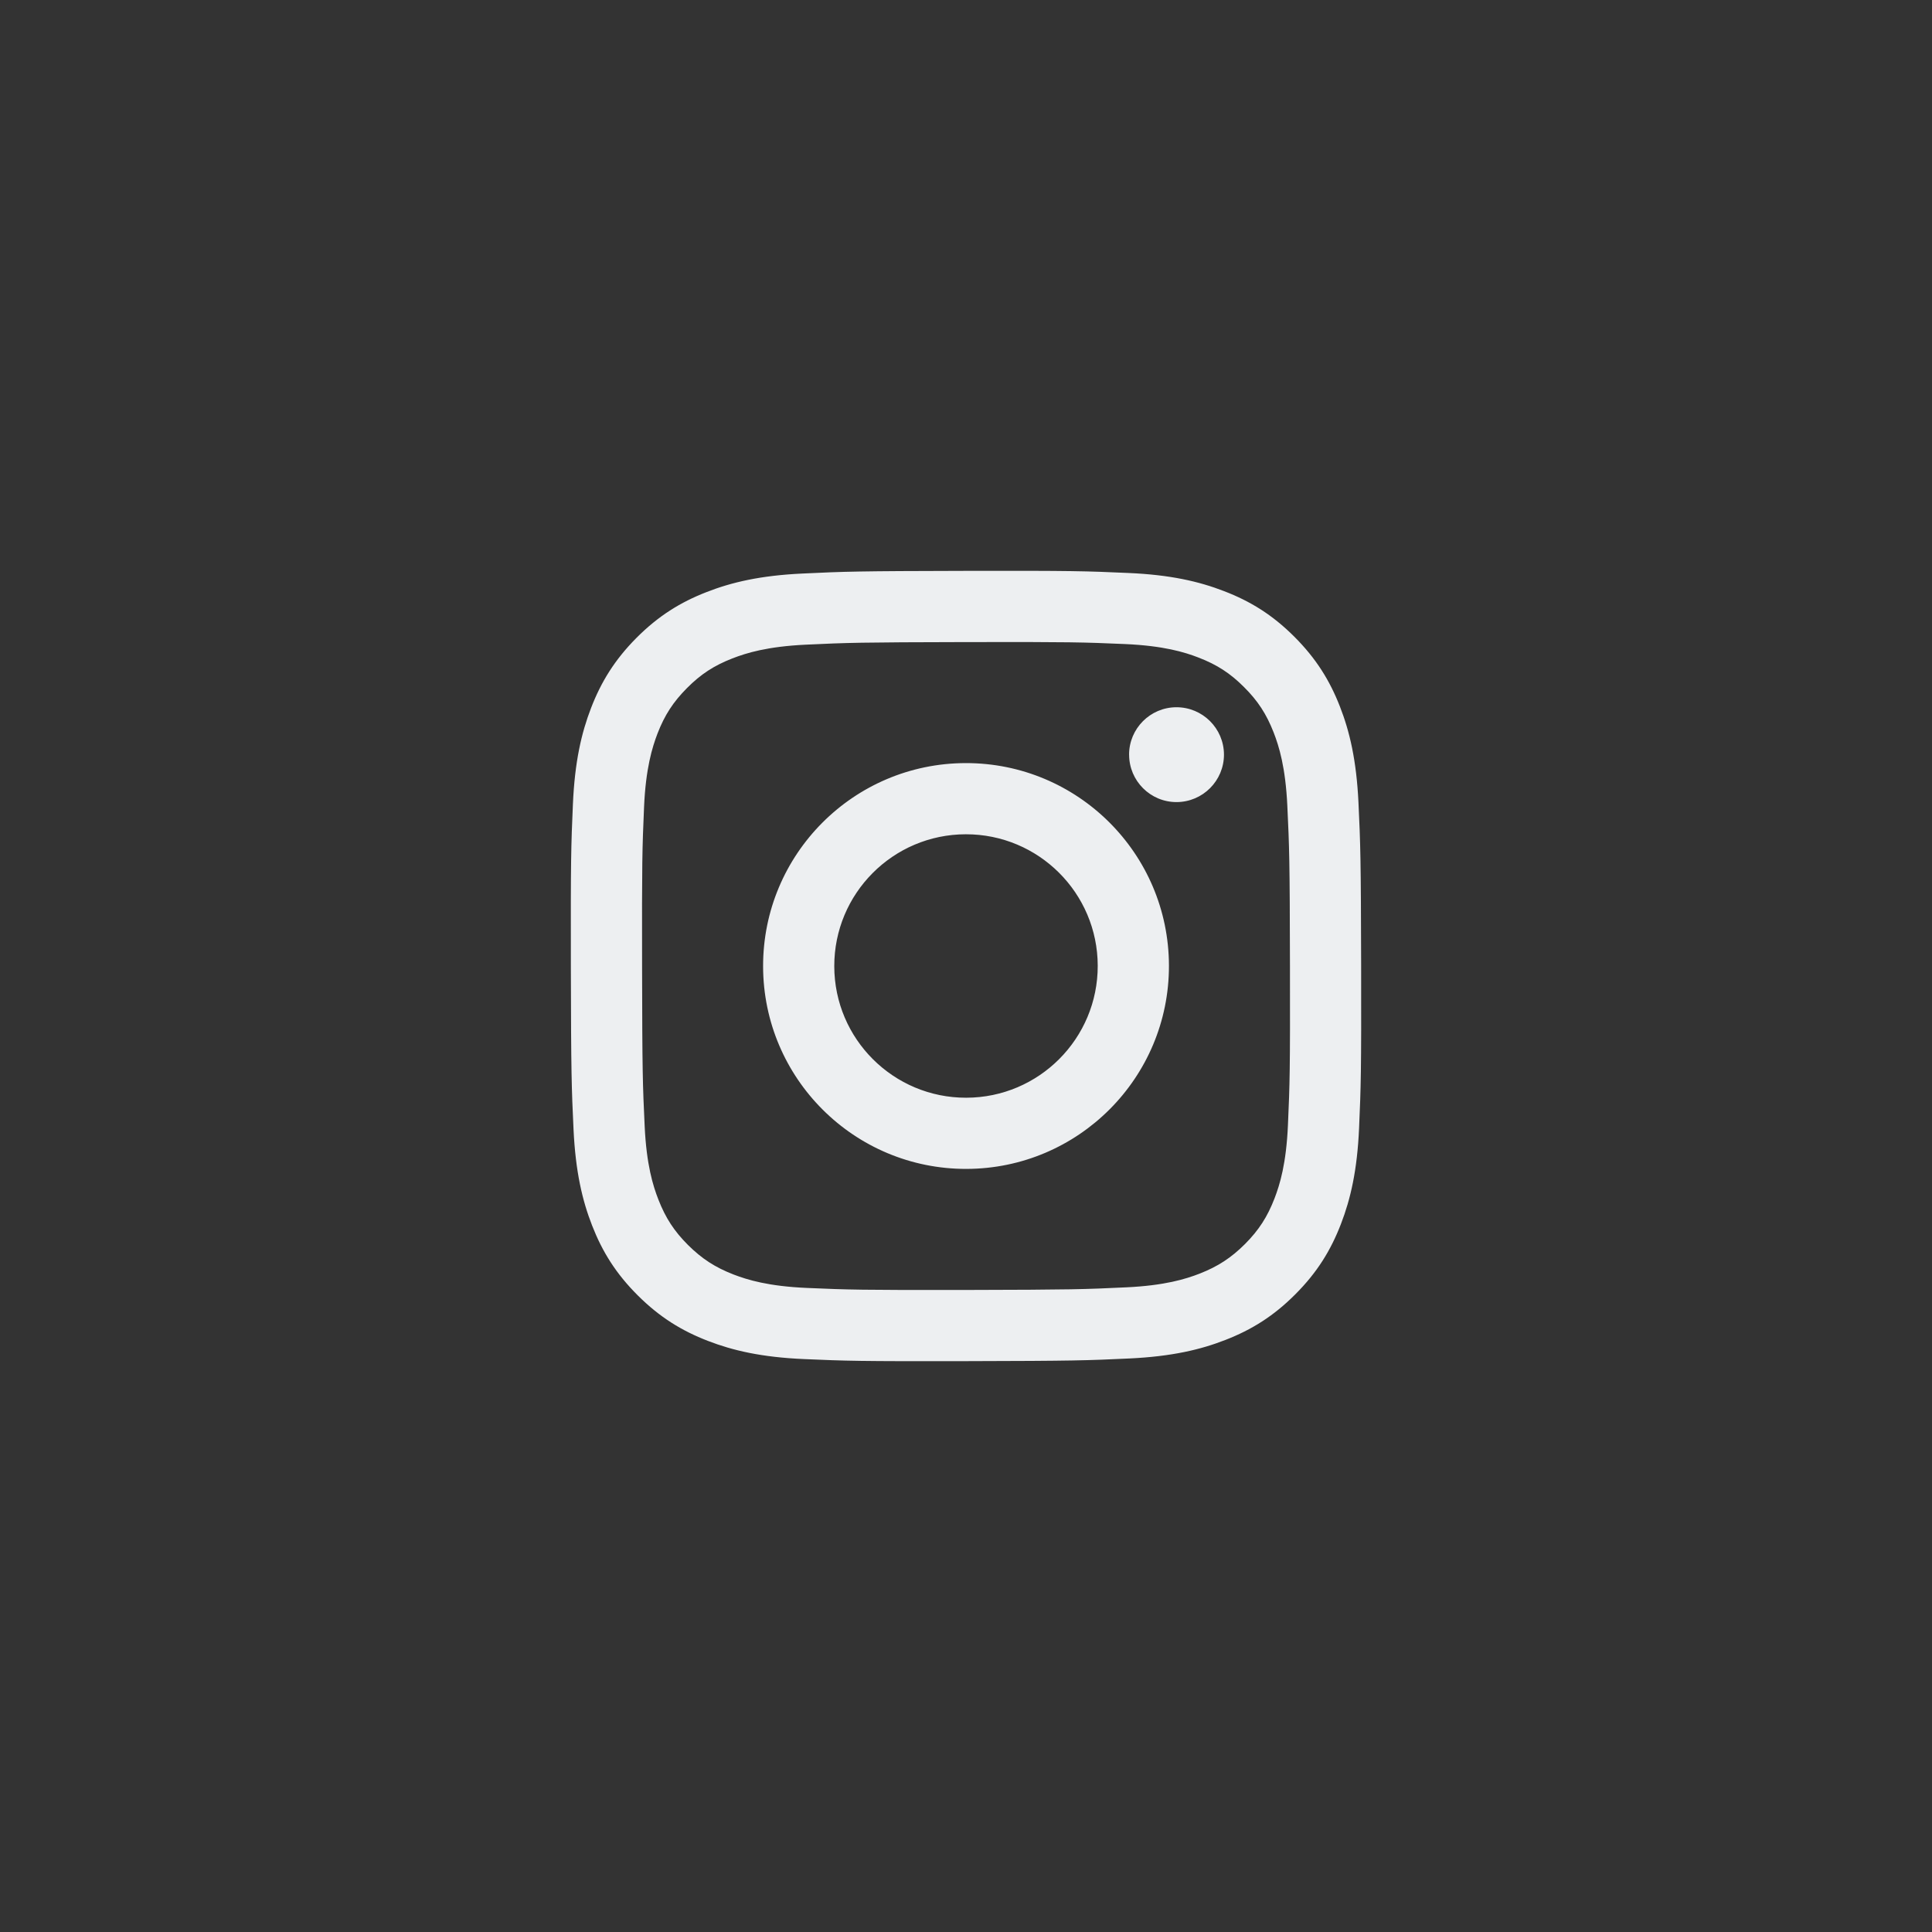 <svg width="44" height="44" viewBox="0 0 44 44" fill="none" xmlns="http://www.w3.org/2000/svg">
<rect x="0" y="0" width="44" height="44" fill="#333333" stroke="none"/>
<path d="M18.273 13.062C17.315 13.107 16.661 13.261 16.089 13.485C15.498 13.715 14.996 14.025 14.497 14.525C13.998 15.027 13.691 15.529 13.462 16.121C13.241 16.694 13.09 17.349 13.048 18.307C13.006 19.267 12.996 19.573 13.001 22.017C13.006 24.461 13.017 24.768 13.062 25.728C13.108 26.685 13.261 27.339 13.485 27.911C13.716 28.503 14.025 29.004 14.526 29.503C15.027 30.002 15.529 30.309 16.122 30.538C16.694 30.759 17.349 30.91 18.307 30.952C19.267 30.994 19.573 31.004 22.017 30.999C24.461 30.994 24.768 30.983 25.728 30.938C26.685 30.892 27.339 30.739 27.911 30.515C28.503 30.284 29.004 29.976 29.503 29.474C30.002 28.974 30.309 28.471 30.538 27.878C30.759 27.306 30.91 26.651 30.952 25.694C30.994 24.733 31.004 24.426 30.999 21.983C30.994 19.539 30.983 19.233 30.938 18.273C30.892 17.315 30.739 16.661 30.515 16.089C30.284 15.498 29.975 14.997 29.474 14.497C28.974 13.998 28.471 13.691 27.878 13.463C27.305 13.241 26.651 13.09 25.693 13.049C24.733 13.006 24.427 12.996 21.983 13.001C19.539 13.006 19.233 13.016 18.273 13.062M18.378 29.332C17.5 29.294 17.024 29.148 16.706 29.026C16.286 28.863 15.986 28.668 15.67 28.355C15.355 28.04 15.159 27.741 14.995 27.321C14.871 27.004 14.723 26.528 14.682 25.65C14.637 24.702 14.627 24.417 14.623 22.014C14.618 19.612 14.627 19.327 14.668 18.378C14.706 17.501 14.853 17.023 14.974 16.706C15.137 16.285 15.332 15.986 15.646 15.67C15.96 15.354 16.259 15.159 16.679 14.995C16.997 14.871 17.473 14.724 18.35 14.682C19.299 14.637 19.583 14.628 21.986 14.623C24.389 14.618 24.674 14.627 25.623 14.668C26.5 14.707 26.977 14.852 27.294 14.975C27.715 15.137 28.015 15.331 28.33 15.646C28.646 15.96 28.841 16.259 29.006 16.68C29.129 16.996 29.277 17.473 29.318 18.35C29.363 19.299 29.374 19.583 29.378 21.986C29.383 24.389 29.374 24.674 29.332 25.622C29.294 26.5 29.148 26.977 29.026 27.294C28.863 27.715 28.669 28.015 28.355 28.331C28.04 28.645 27.741 28.841 27.321 29.006C27.004 29.129 26.528 29.277 25.651 29.318C24.702 29.363 24.418 29.373 22.014 29.378C19.612 29.382 19.327 29.373 18.378 29.332M25.715 17.189C25.716 17.785 26.2 18.268 26.796 18.267C27.393 18.265 27.875 17.781 27.875 17.185C27.873 16.589 27.389 16.106 26.792 16.107C26.196 16.108 25.713 16.593 25.714 17.189M17.379 22.009C17.384 24.561 19.457 26.626 22.009 26.621C24.561 26.616 26.627 24.543 26.622 21.991C26.617 19.439 24.543 17.374 21.991 17.379C19.439 17.384 17.374 19.457 17.379 22.009ZM19 22.006C18.997 20.349 20.338 19.003 21.994 19C23.651 18.997 24.997 20.337 25 21.994C25.003 23.651 23.662 24.997 22.006 25C20.349 25.003 19.003 23.663 19 22.006" fill="#EDEFF1"/>
</svg>
